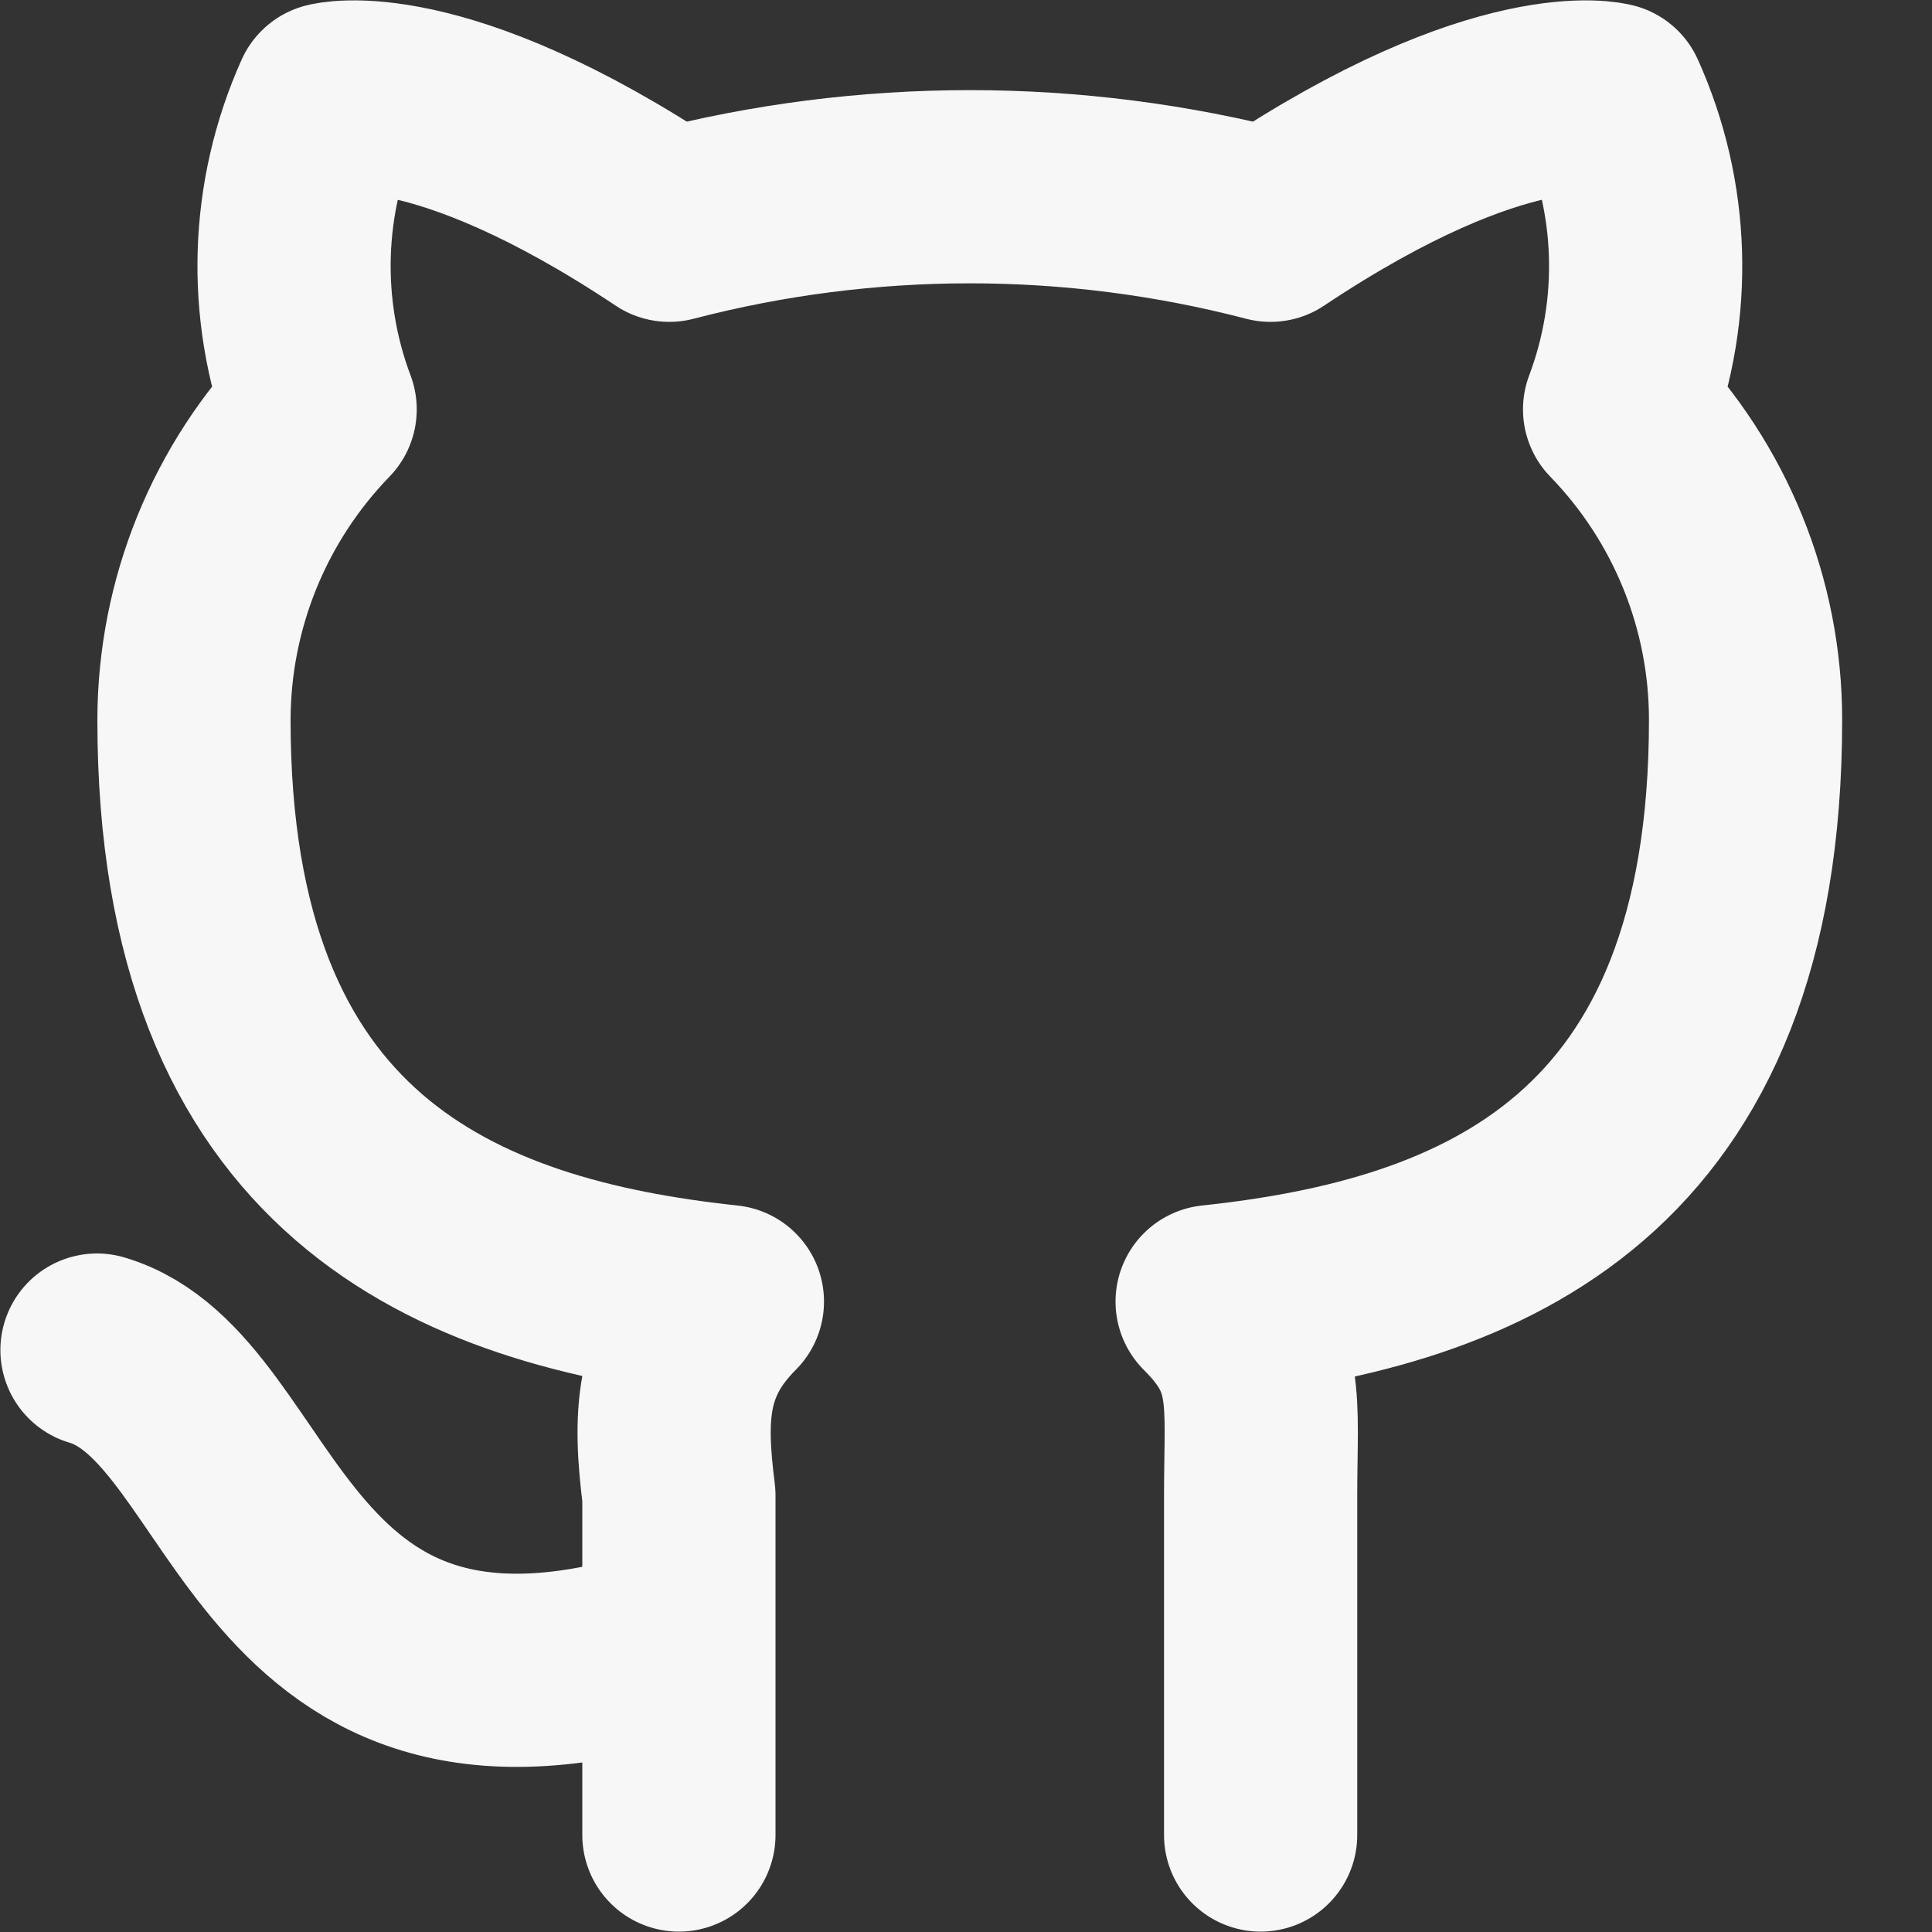 <svg width="10" height="10" viewBox="0 0 10 10" fill="none" xmlns="http://www.w3.org/2000/svg">
<rect x="0" y="0" width="10" height="10" fill="#333333" stroke="none"/>
<path d="M3.514 8.494C1.355 9.197 1.355 7.239 0.502 6.988M6.525 9.498V7.741C6.525 7.239 6.576 7.038 6.274 6.737C7.68 6.587 9.035 6.035 9.035 3.726C9.035 3.126 8.801 2.55 8.383 2.119C8.579 1.598 8.561 1.021 8.332 0.513C8.332 0.513 7.78 0.363 6.576 1.166C5.555 0.9 4.484 0.9 3.464 1.166C2.259 0.363 1.707 0.513 1.707 0.513C1.479 1.021 1.461 1.598 1.657 2.119C1.239 2.55 1.005 3.126 1.004 3.726C1.004 6.035 2.359 6.587 3.765 6.737C3.464 7.038 3.464 7.34 3.514 7.741V9.498" stroke="#F7F7F7" stroke-linecap="round" stroke-linejoin="round"/>
</svg>
